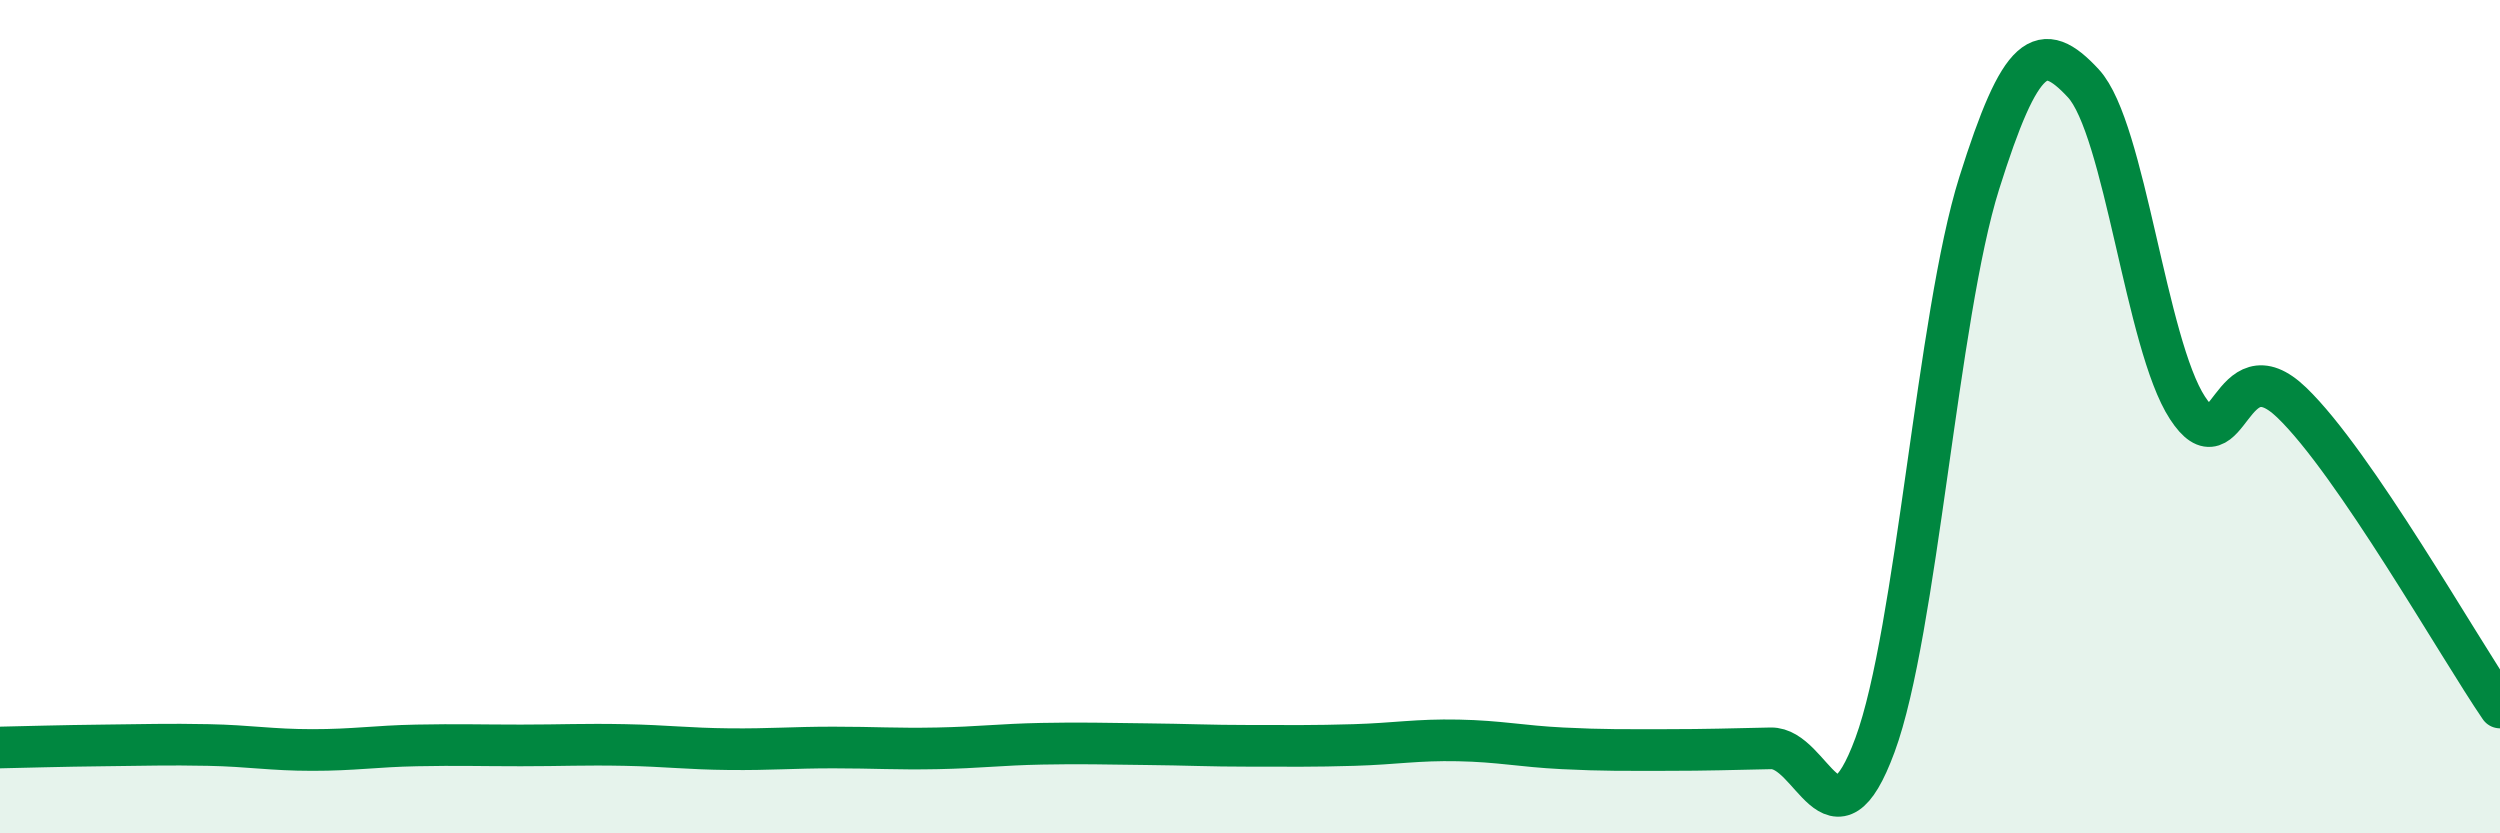 
    <svg width="60" height="20" viewBox="0 0 60 20" xmlns="http://www.w3.org/2000/svg">
      <path
        d="M 0,17.94 C 0.5,17.93 1.5,17.9 2.5,17.89 C 3.5,17.88 4,17.86 5,17.88 C 6,17.9 6.5,18 7.5,18 C 8.5,18 9,17.91 10,17.89 C 11,17.87 11.5,17.89 12.5,17.89 C 13.5,17.89 14,17.86 15,17.88 C 16,17.9 16.5,17.97 17.5,17.98 C 18.5,17.99 19,17.94 20,17.94 C 21,17.94 21.5,17.98 22.5,17.96 C 23.5,17.94 24,17.87 25,17.85 C 26,17.83 26.5,17.85 27.5,17.86 C 28.5,17.87 29,17.9 30,17.9 C 31,17.9 31.5,17.91 32.5,17.88 C 33.5,17.85 34,17.75 35,17.77 C 36,17.79 36.5,17.91 37.5,17.96 C 38.5,18.01 39,18 40,18 C 41,18 41.5,17.98 42.5,17.96 C 43.5,17.94 44,20.59 45,17.88 C 46,15.17 46.5,7.58 47.5,4.4 C 48.5,1.22 49,0.92 50,2 C 51,3.08 51.5,8.26 52.5,9.79 C 53.5,11.32 53.5,8.22 55,9.66 C 56.5,11.1 59,15.52 60,16.98L60 20L0 20Z"
        fill="#008740"
        opacity="0.1"
        stroke-linecap="round"
        stroke-linejoin="round"
      />
      <path
        d="M 0,17.94 C 0.5,17.93 1.5,17.9 2.5,17.89 C 3.5,17.88 4,17.86 5,17.88 C 6,17.9 6.5,18 7.5,18 C 8.5,18 9,17.91 10,17.89 C 11,17.87 11.5,17.89 12.5,17.89 C 13.5,17.89 14,17.86 15,17.88 C 16,17.9 16.5,17.97 17.5,17.98 C 18.5,17.99 19,17.94 20,17.94 C 21,17.94 21.5,17.98 22.5,17.96 C 23.5,17.94 24,17.87 25,17.85 C 26,17.83 26.5,17.85 27.5,17.86 C 28.5,17.87 29,17.9 30,17.9 C 31,17.9 31.5,17.91 32.5,17.88 C 33.5,17.85 34,17.75 35,17.77 C 36,17.79 36.5,17.91 37.5,17.96 C 38.5,18.01 39,18 40,18 C 41,18 41.5,17.98 42.5,17.96 C 43.5,17.94 44,20.59 45,17.88 C 46,15.17 46.5,7.58 47.5,4.4 C 48.5,1.22 49,0.92 50,2 C 51,3.08 51.5,8.26 52.5,9.79 C 53.5,11.32 53.5,8.22 55,9.66 C 56.5,11.1 59,15.52 60,16.98"
        stroke="#008740"
        stroke-width="1"
        fill="none"
        stroke-linecap="round"
        stroke-linejoin="round"
      />
    </svg>
  